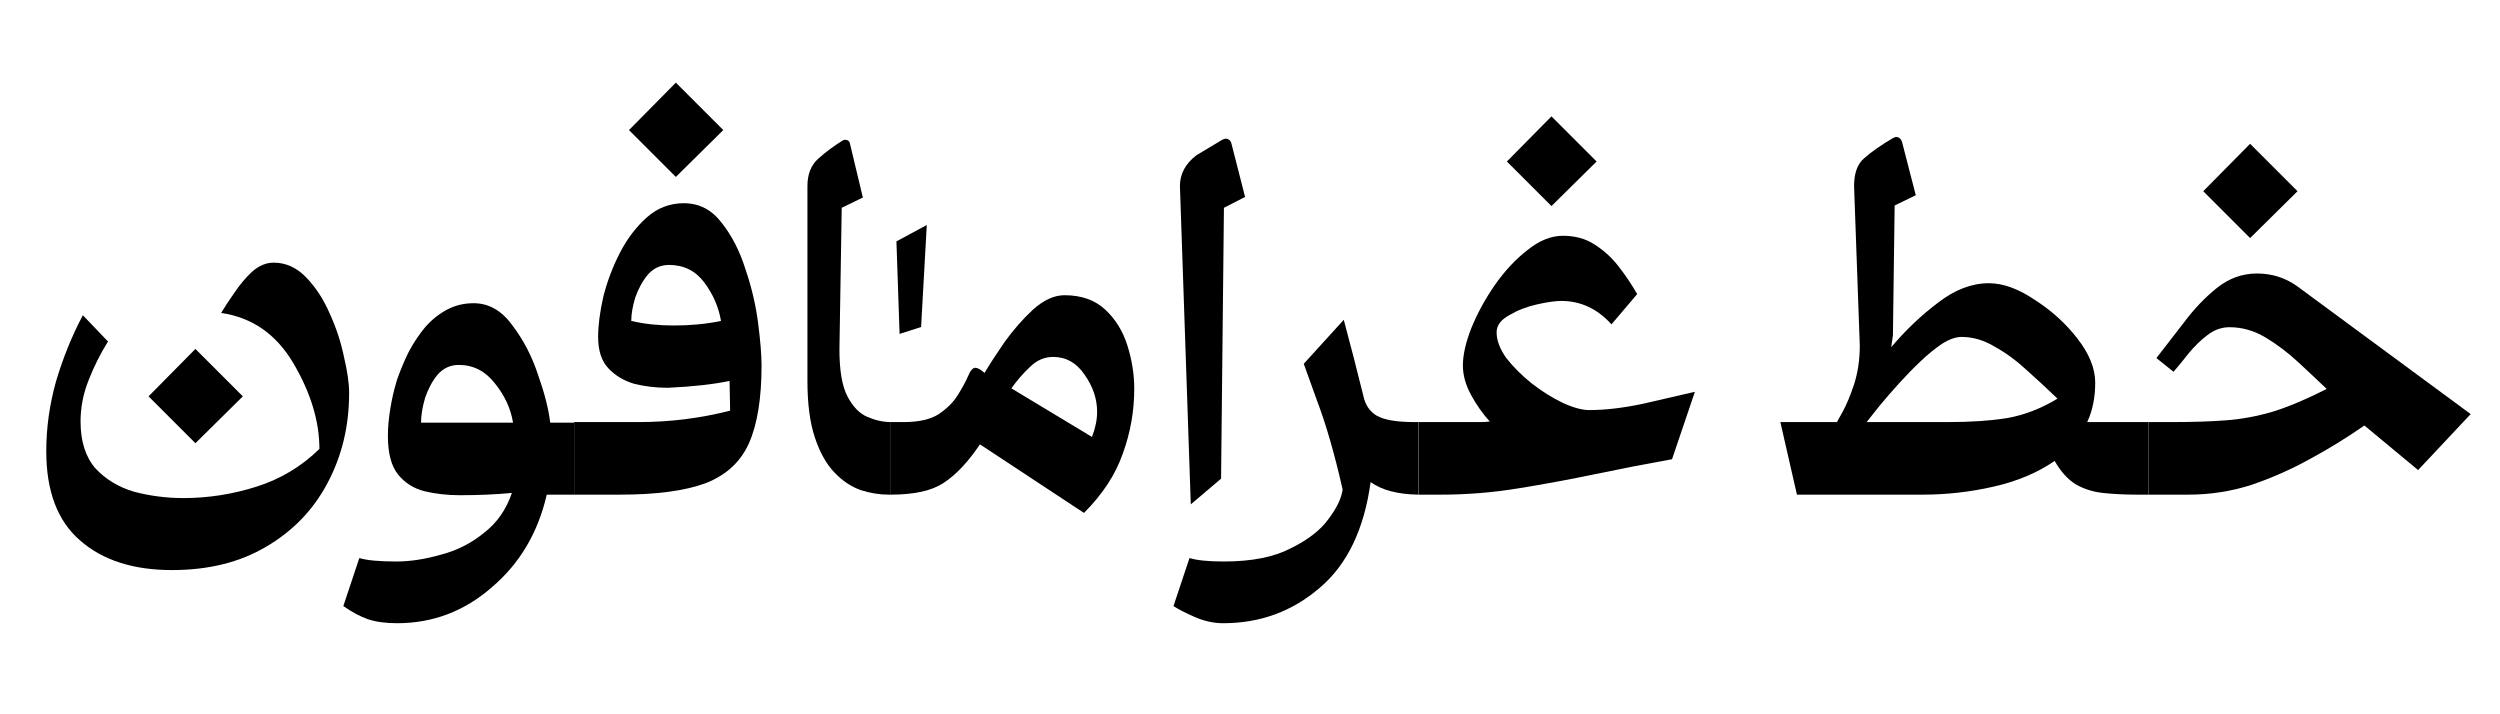 <svg width="1400" height="400" viewBox="0 0 1400 400" fill="none" xmlns="http://www.w3.org/2000/svg">
<path d="M96.312 319.24C74.552 319.24 57.379 313.693 44.792 302.6C32.205 291.72 25.912 275.08 25.912 252.68C25.912 239.667 27.725 226.653 31.352 213.64C35.192 200.627 40.205 188.253 46.392 176.52L60.472 191.24C56.205 198.067 52.579 205.32 49.592 213C46.605 220.467 45.112 228.147 45.112 236.04C45.112 247.133 47.885 255.88 53.432 262.28C59.192 268.467 66.445 272.84 75.192 275.4C84.152 277.747 93.325 278.92 102.712 278.92C116.579 278.92 130.232 276.787 143.672 272.52C157.112 268.253 168.845 261.213 178.872 251.4C178.872 236.04 174.072 220.147 164.472 203.72C154.872 187.293 141.325 177.8 123.832 175.24C125.752 172.04 128.205 168.307 131.192 164.04C134.179 159.56 137.485 155.613 141.112 152.2C144.952 148.787 149.005 147.08 153.272 147.08C160.099 147.08 166.179 149.853 171.512 155.4C176.845 160.947 181.219 167.667 184.632 175.56C188.259 183.453 190.925 191.56 192.632 199.88C194.552 207.987 195.512 214.707 195.512 220.04C195.512 238.6 191.459 255.453 183.352 270.6C175.459 285.533 164.045 297.373 149.112 306.12C134.392 314.867 116.792 319.24 96.312 319.24ZM109.432 248.2L83.192 221.96L109.432 195.4L135.992 221.96L109.432 248.2Z" fill="black"/>
<path d="M222.342 349C215.942 349 210.502 348.253 206.022 346.76C201.755 345.267 197.169 342.813 192.262 339.4L201.222 312.52C205.489 313.8 212.422 314.44 222.022 314.44C229.702 314.44 238.022 313.16 246.982 310.6C255.942 308.253 263.942 304.2 270.982 298.44C278.235 292.893 283.462 285.427 286.662 276.04C277.702 276.893 267.995 277.32 257.542 277.32C250.502 277.32 243.889 276.573 237.702 275.08C231.729 273.587 226.822 270.493 222.982 265.8C219.142 261.107 217.222 253.853 217.222 244.04C217.222 239.56 217.649 234.653 218.502 229.32C219.355 223.773 220.635 218.227 222.342 212.68C224.262 207.133 226.502 201.8 229.062 196.68C231.835 191.56 234.929 186.973 238.342 182.92C241.969 178.867 246.022 175.667 250.502 173.32C254.982 170.973 259.889 169.8 265.222 169.8C273.755 169.8 281.009 173.96 286.982 182.28C293.169 190.387 297.969 199.667 301.382 210.12C305.009 220.36 307.249 229.213 308.102 236.68H321.542V277H306.182C301.275 298.333 291.035 315.613 275.462 328.84C260.102 342.28 242.395 349 222.342 349ZM287.302 236.68C286.022 228.787 282.609 221.427 277.062 214.6C271.729 207.773 265.009 204.36 256.902 204.36C252.209 204.36 248.262 206.173 245.062 209.8C242.075 213.427 239.729 217.8 238.022 222.92C236.529 228.04 235.782 232.627 235.782 236.68H287.302Z" fill="black"/>
<path d="M377.192 182.28C386.792 182.28 395.645 181.427 403.752 179.72C402.472 172.04 399.379 164.893 394.472 158.28C389.565 151.667 382.952 148.36 374.632 148.36C369.939 148.36 365.992 150.173 362.792 153.8C359.805 157.427 357.459 161.693 355.752 166.6C354.259 171.507 353.512 175.88 353.512 179.72C360.765 181.427 368.659 182.28 377.192 182.28ZM347.112 277H321.512V236.36H357.672C375.165 236.36 392.232 234.227 408.872 229.96L408.552 213.32C399.379 215.24 387.859 216.52 373.992 217.16C367.379 217.16 361.085 216.413 355.112 214.92C349.352 213.213 344.552 210.333 340.712 206.28C336.872 202.227 334.952 196.36 334.952 188.68C334.952 182.28 335.912 174.813 337.832 166.28C339.965 157.747 343.059 149.533 347.112 141.64C351.165 133.747 356.179 127.133 362.152 121.8C368.125 116.467 375.059 113.8 382.952 113.8C391.485 113.8 398.525 117.427 404.072 124.68C409.832 131.933 414.312 140.68 417.512 150.92C420.925 160.947 423.272 170.973 424.552 181C425.832 191.027 426.472 198.92 426.472 204.68C426.472 223.027 424.125 237.533 419.432 248.2C414.739 258.653 406.632 266.12 395.112 270.6C383.592 274.867 367.592 277 347.112 277ZM378.472 99.08L352.232 72.84L378.472 46.28L405.032 72.84L378.472 99.08Z" fill="black"/>
<path d="M498.882 277H497.602C492.482 277 487.255 276.147 481.922 274.44C476.589 272.52 471.682 269.213 467.202 264.52C462.722 259.827 459.095 253.32 456.322 245C453.549 236.68 452.162 226.12 452.162 213.32V104.2C452.162 97.587 454.189 92.467 458.242 88.84C462.295 85.213 466.882 81.8 472.002 78.6C472.429 78.387 472.855 78.28 473.282 78.28C474.562 78.28 475.415 78.813 475.842 79.88L483.202 110.6L471.362 116.36L470.082 195.72C470.082 207.453 471.575 216.2 474.562 221.96C477.549 227.72 481.282 231.56 485.762 233.48C490.242 235.4 494.615 236.36 498.882 236.36V277Z" fill="black"/>
<path d="M607.022 287.24L548.782 248.84C542.169 258.653 535.449 265.8 528.622 270.28C522.009 274.76 512.089 277 498.862 277V236.36H506.222C514.542 236.36 521.049 234.867 525.742 231.88C530.435 228.68 533.955 225.16 536.302 221.32C538.862 217.267 540.782 213.747 542.062 210.76C543.342 207.56 544.729 205.96 546.222 205.96C547.502 205.96 549.209 206.92 551.342 208.84C554.115 204.147 557.849 198.387 562.542 191.56C567.449 184.733 572.782 178.653 578.542 173.32C584.515 167.987 590.382 165.32 596.142 165.32C605.529 165.32 613.102 167.987 618.862 173.32C624.622 178.653 628.782 185.373 631.342 193.48C633.902 201.587 635.182 209.693 635.182 217.8C635.182 230.173 633.049 242.227 628.782 253.96C624.729 265.693 617.475 276.787 607.022 287.24ZM611.502 244.68C613.422 239.773 614.382 235.08 614.382 230.6C614.382 223.347 612.035 216.413 607.342 209.8C602.862 203.187 596.995 199.88 589.742 199.88C584.835 199.88 580.462 201.8 576.622 205.64C572.782 209.267 569.369 213.213 566.382 217.48L611.502 244.68Z" fill="black"/>
<path d="M666.842 282.44L660.762 104.2C660.762 97.373 663.855 91.613 670.042 86.92L684.442 78.28C685.295 77.853 686.042 77.64 686.682 77.64C688.175 77.853 689.135 78.707 689.562 80.2L697.242 110.28L685.402 116.36L683.802 268.04L666.842 282.44Z" fill="black"/>
<path d="M684.99 349C679.656 349 674.323 347.827 668.99 345.48C663.656 343.133 659.71 341.107 657.15 339.4L666.11 312.52C670.376 313.8 676.776 314.44 685.31 314.44C700.883 314.44 713.363 311.987 722.75 307.08C732.35 302.387 739.39 296.947 743.87 290.76C748.563 284.573 751.23 279.027 751.87 274.12C747.39 254.28 742.59 237.64 737.47 224.2C732.563 210.547 730.11 203.72 730.11 203.72L752.51 179.08C756.35 193.373 759.976 207.453 763.39 221.32C764.456 226.653 767.016 230.493 771.07 232.84C775.336 235.187 782.27 236.36 791.87 236.36H794.11V277C782.59 276.787 773.736 274.44 767.55 269.96C763.923 296.413 754.43 316.147 739.07 329.16C723.71 342.387 705.683 349 684.99 349Z" fill="black"/>
<path d="M807.062 277H794.262V236.36H829.462C831.169 236.36 832.769 236.253 834.262 236.04C830.209 231.56 826.689 226.547 823.702 221C820.715 215.453 819.222 210.013 819.222 204.68C819.222 198.707 820.822 191.667 824.022 183.56C827.435 175.24 831.809 167.24 837.142 159.56C842.689 151.667 848.769 145.16 855.382 140.04C861.995 134.707 868.609 132.04 875.222 132.04C882.049 132.04 887.915 133.64 892.822 136.84C897.942 140.04 902.422 144.093 906.262 149C910.102 153.907 913.622 159.133 916.822 164.68L902.422 181.64C894.529 172.893 885.142 168.52 874.262 168.52C871.062 168.52 866.582 169.16 860.822 170.44C855.062 171.72 849.835 173.747 845.142 176.52C840.449 179.08 838.102 182.28 838.102 186.12C838.102 190.6 839.915 195.4 843.542 200.52C847.382 205.427 852.075 210.12 857.622 214.6C863.382 219.08 869.142 222.707 874.902 225.48C880.875 228.253 885.889 229.64 889.942 229.64C898.902 229.64 908.929 228.467 920.022 226.12C931.329 223.56 941.035 221.32 949.142 219.4L936.342 257.16C922.049 259.72 907.755 262.493 893.462 265.48C879.169 268.467 864.769 271.133 850.262 273.48C835.969 275.827 821.569 277 807.062 277ZM868.822 115.4L843.862 90.44L868.822 65.16L894.102 90.44L868.822 115.4Z" fill="black"/>
<path d="M1203.08 277H1197C1189.75 277 1183.24 276.68 1177.48 276.04C1171.93 275.4 1166.92 273.8 1162.44 271.24C1157.96 268.467 1154.01 264.093 1150.6 258.12C1141 264.733 1129.59 269.533 1116.36 272.52C1103.35 275.507 1090.12 277 1076.68 277H1006.28L997 236.36H1028.68C1028.68 236.36 1029.75 234.44 1031.88 230.6C1034.01 226.76 1036.15 221.64 1038.28 215.24C1040.41 208.627 1041.48 201.373 1041.48 193.48L1038.28 104.2C1038.28 96.947 1040.2 91.72 1044.04 88.52C1047.88 85.107 1053.21 81.373 1060.04 77.32L1061.64 76.68C1063.35 76.68 1064.52 77.64 1065.16 79.56L1072.84 109.32L1061 115.08L1060.04 187.72L1059.08 194.44C1067.19 184.84 1075.93 176.52 1085.32 169.48C1094.71 162.227 1104.2 158.6 1113.8 158.6C1121.69 158.6 1130.23 161.693 1139.4 167.88C1148.79 173.853 1156.79 181.107 1163.4 189.64C1170.01 198.173 1173.32 206.387 1173.32 214.28C1173.32 222.6 1171.83 229.96 1168.84 236.36H1203.08V277ZM1091.08 236.36C1103.67 236.36 1114.65 235.613 1124.04 234.12C1133.64 232.413 1143.03 228.787 1152.2 223.24C1146.44 217.693 1140.68 212.36 1134.92 207.24C1129.16 201.907 1123.19 197.533 1117 194.12C1111.03 190.493 1104.84 188.68 1098.44 188.68C1095.24 188.68 1091.61 189.96 1087.56 192.52C1083.72 195.08 1079.67 198.387 1075.4 202.44C1071.35 206.28 1067.29 210.44 1063.24 214.92C1059.4 219.187 1055.88 223.24 1052.68 227.08C1049.69 230.92 1047.24 234.013 1045.32 236.36H1091.08Z" fill="black"/>
<path d="M1225.5 277H1203.1V236.36H1216.86C1227.95 236.36 1237.77 236.04 1246.3 235.4C1255.05 234.76 1263.79 233.16 1272.54 230.6C1281.5 227.827 1291.63 223.56 1302.94 217.8C1298.03 213.107 1292.7 208.093 1286.94 202.76C1281.18 197.427 1275.1 192.84 1268.7 189C1262.3 185.16 1255.58 183.24 1248.54 183.24C1244.06 183.24 1239.9 184.733 1236.06 187.72C1232.43 190.493 1229.02 193.8 1225.82 197.64C1222.83 201.48 1219.95 205 1217.18 208.2L1207.58 200.52C1212.27 194.547 1217.39 187.933 1222.94 180.68C1228.49 173.213 1234.57 166.813 1241.18 161.48C1248.01 155.933 1255.58 153.16 1263.9 153.16C1272.22 153.16 1279.69 155.507 1286.3 160.2L1383.58 231.88L1354.14 263.24L1324.06 238.28C1314.25 245.107 1304.01 251.4 1293.34 257.16C1282.89 262.92 1272.01 267.72 1260.7 271.56C1249.39 275.187 1237.66 277 1225.5 277ZM1260.06 133.32L1233.82 107.08L1260.06 80.52L1286.62 107.08L1260.06 133.32Z" fill="black"/>
<path d="M515.81 183.12L519 126L502 135.17L503.766 187L515.81 183.12Z" fill="black"/>
</svg>
